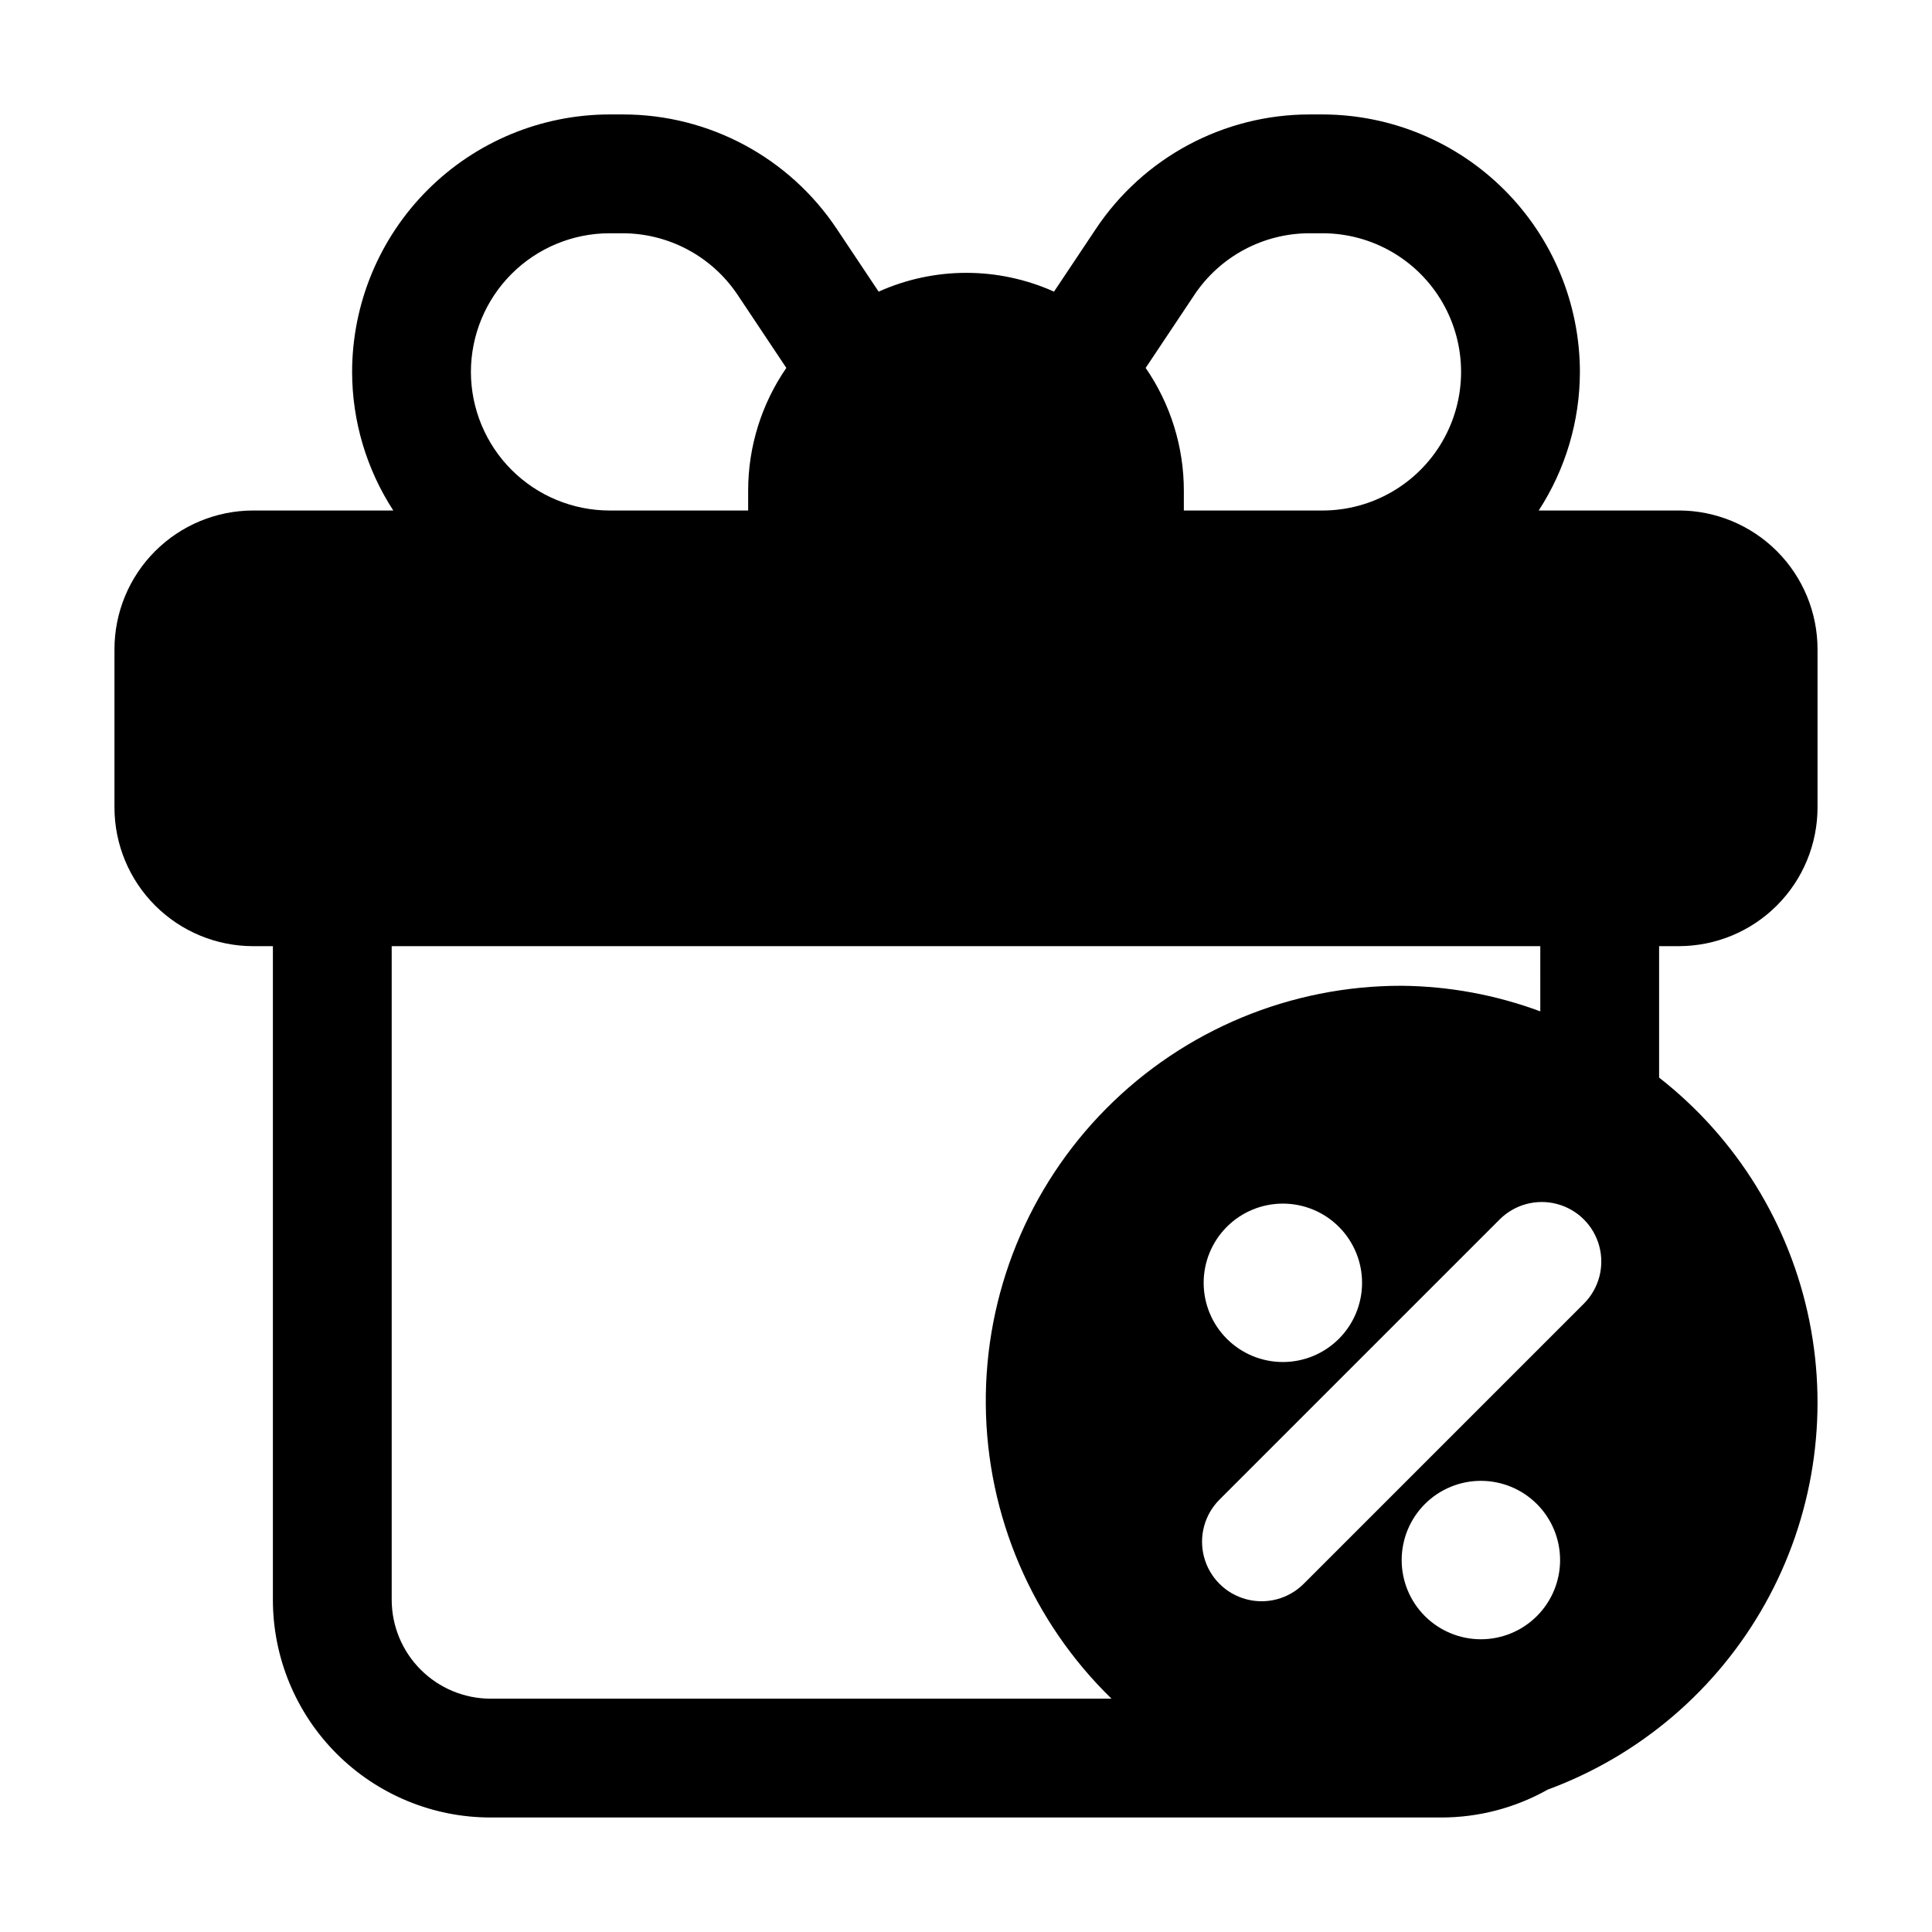 <?xml version="1.0" encoding="UTF-8"?>
<!-- Uploaded to: ICON Repo, www.svgrepo.com, Generator: ICON Repo Mixer Tools -->
<svg fill="#000000" width="800px" height="800px" version="1.1" viewBox="144 144 512 512" xmlns="http://www.w3.org/2000/svg">
 <path d="m588.93 279.29h-37.156c7.106-10.934 10.898-23.691 10.918-36.734-0.023-18.09-7.219-35.43-20.008-48.219-12.789-12.789-30.129-19.984-48.219-20.008h-3.402 0.004c-22.785 0.004-44.059 11.406-56.68 30.379l-11.062 16.582c-14.781-6.644-31.695-6.644-46.477 0l-11.062-16.582c-12.617-18.973-33.895-30.375-56.68-30.379h-3.566c-18.09 0.023-35.43 7.219-48.219 20.008-12.789 12.789-19.984 30.129-20.008 48.219 0.02 13.043 3.812 25.801 10.918 36.734h-37.156c-9.738 0.012-19.078 3.887-25.965 10.773-6.887 6.887-10.762 16.223-10.773 25.965v41.984c0.012 9.738 3.887 19.074 10.773 25.961 6.887 6.891 16.227 10.762 25.965 10.773h5.246v173.18c-0.008 15.316 6.07 30.004 16.898 40.832 10.828 10.832 25.516 16.91 40.832 16.898h251.9c9.887 0.004 19.602-2.539 28.215-7.391 24.473-9.023 44.91-26.5 57.625-49.273 12.719-22.773 16.871-49.34 11.719-74.906-5.156-25.57-19.281-48.453-39.828-64.516v-34.828h5.246c9.742-0.012 19.078-3.883 25.965-10.773 6.887-6.887 10.762-16.223 10.773-25.961v-41.984c-0.012-9.742-3.887-19.078-10.773-25.965-6.887-6.887-16.223-10.762-25.965-10.773zm-97.863-73.473h3.398c13.125 0 25.254 7.004 31.816 18.371 6.562 11.363 6.562 25.367 0 36.734-6.562 11.367-18.691 18.367-31.816 18.367h-36.734v-5.246c0.004-11.621-3.523-22.969-10.117-32.539l12.891-19.332h-0.004c6.812-10.223 18.285-16.359 30.566-16.355zm-222.27 36.738c0.012-9.738 3.887-19.078 10.773-25.965 6.887-6.887 16.223-10.762 25.965-10.773h3.402-0.004c12.285-0.004 23.754 6.133 30.566 16.355l12.891 19.332h-0.004c-6.594 9.57-10.121 20.918-10.117 32.539v5.246h-36.734c-9.742-0.012-19.078-3.883-25.965-10.77-6.887-6.887-10.762-16.227-10.773-25.965zm198.38 298.86 74.25-74.25c3.984-3.984 9.797-5.543 15.242-4.082 5.445 1.457 9.699 5.711 11.156 11.156 1.461 5.445-0.098 11.254-4.082 15.242l-74.25 74.25c-3.988 3.984-9.797 5.543-15.242 4.082-5.445-1.457-9.699-5.711-11.156-11.156-1.461-5.445 0.098-11.258 4.082-15.242zm-4.195-57.457c0-5.566 2.211-10.906 6.148-14.84 3.934-3.938 9.273-6.148 14.84-6.148 5.57 0 10.91 2.211 14.844 6.148 3.938 3.934 6.148 9.273 6.148 14.84 0 5.57-2.211 10.91-6.148 14.844-3.934 3.938-9.273 6.148-14.844 6.148-5.566 0-10.906-2.211-14.84-6.148-3.938-3.934-6.148-9.273-6.148-14.844zm52.48 73.473h-0.004c0-5.566 2.215-10.906 6.148-14.844 3.938-3.934 9.277-6.148 14.844-6.148 5.57 0 10.91 2.215 14.844 6.148 3.938 3.938 6.148 9.277 6.148 14.844 0 5.57-2.211 10.91-6.148 14.844-3.934 3.938-9.273 6.148-14.844 6.148-5.566 0-10.906-2.211-14.844-6.148-3.934-3.934-6.148-9.273-6.148-14.844zm36.734-145.41c-11.762-4.367-24.191-6.664-36.738-6.781-29.379-0.047-57.562 11.66-78.262 32.508-20.703 20.852-32.207 49.117-31.949 78.496 0.258 29.383 12.254 57.441 33.32 77.926h-164.52c-6.961 0-13.633-2.766-18.555-7.688-4.922-4.918-7.688-11.594-7.688-18.555v-173.18h304.39z"/>
</svg>
